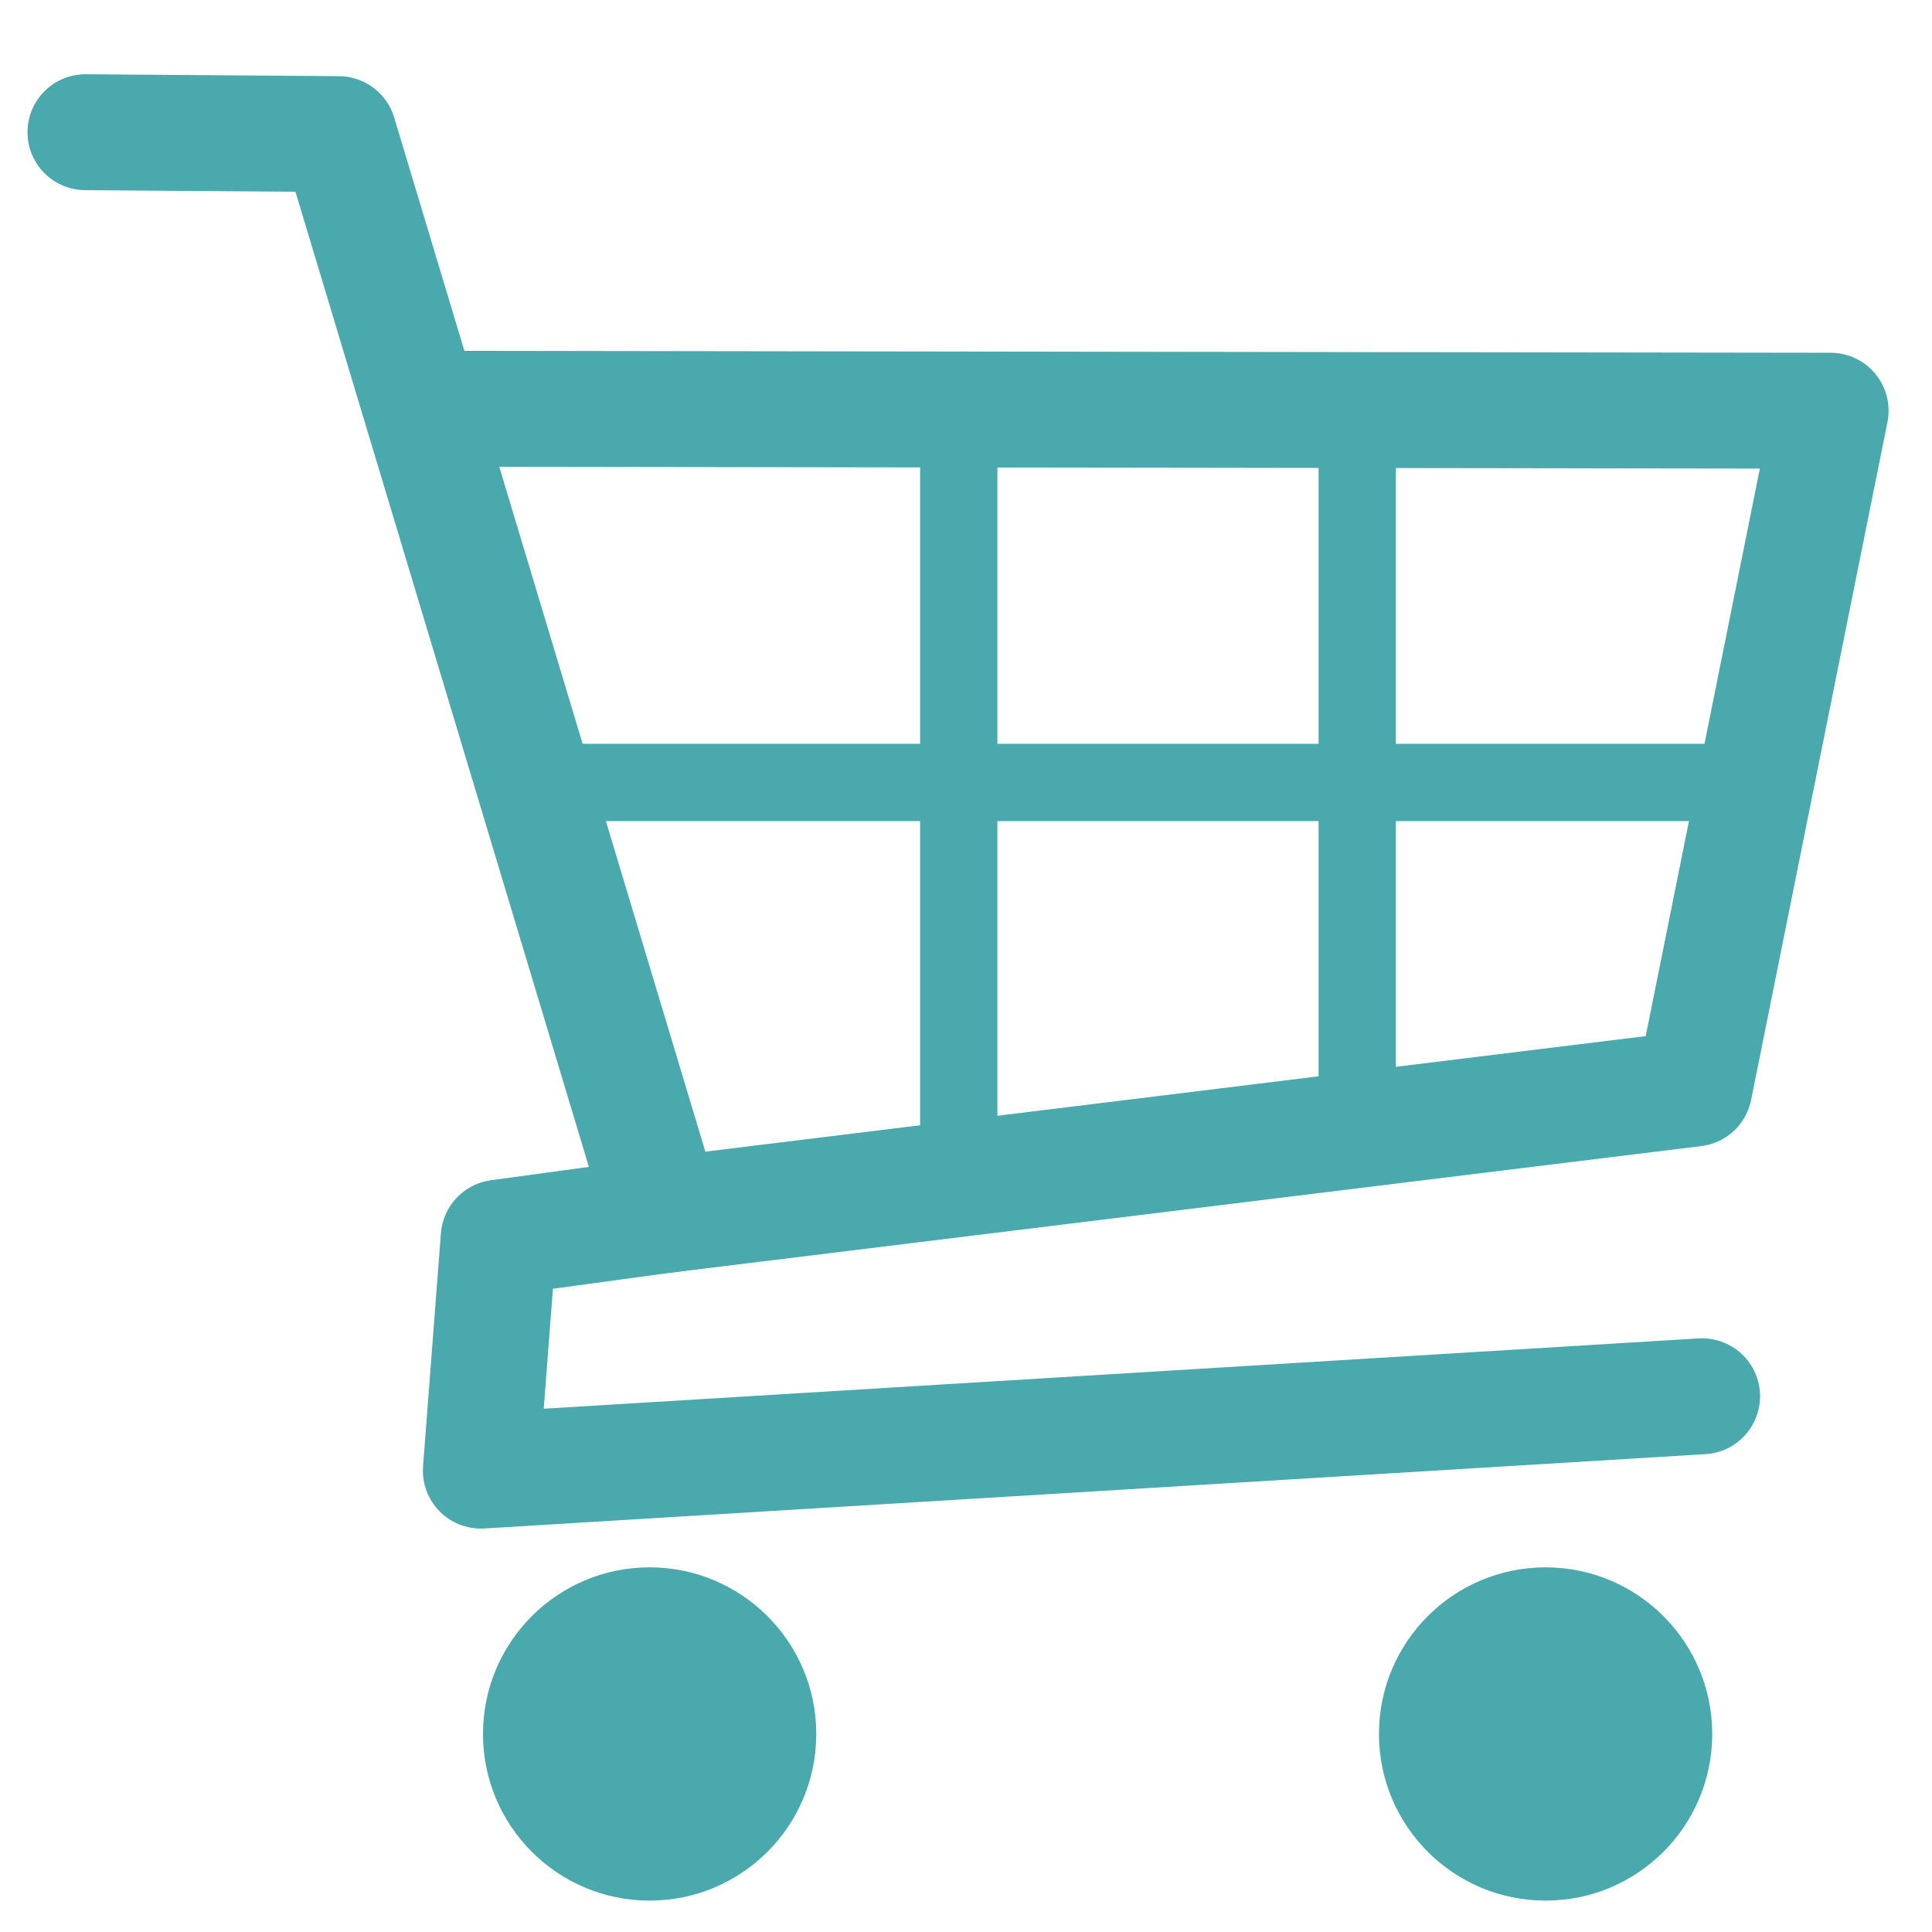 <?xml version="1.0" encoding="utf-8"?>
<!-- Generator: Adobe Illustrator 16.0.0, SVG Export Plug-In . SVG Version: 6.00 Build 0)  -->
<!DOCTYPE svg PUBLIC "-//W3C//DTD SVG 1.1//EN" "http://www.w3.org/Graphics/SVG/1.1/DTD/svg11.dtd">
<svg version="1.1" id="Layer_1" xmlns="http://www.w3.org/2000/svg" xmlns:xlink="http://www.w3.org/1999/xlink" x="0px" y="0px"
	 width="100px" height="100px" viewBox="0 0 100 100" enable-background="new 0 0 100 100" xml:space="preserve">
<polyline fill="none" stroke="#49A9AC" stroke-width="6" stroke-linecap="round" stroke-linejoin="round" stroke-miterlimit="10" points="
	4.423,6.843 17.529,6.943 34.365,62.896 87.696,56.343 94.753,21.259 23.275,21.158 "/>
<polyline fill="none" stroke="#49A9AC" stroke-width="6" stroke-linecap="round" stroke-linejoin="round" stroke-miterlimit="10" points="
	88.1,72.271 24.889,76.119 25.813,64.063 35.875,62.688 "/>
<circle fill="#49A9AC" cx="33.625" cy="89.75" r="8.625"/>
<circle fill="#49A9AC" cx="80" cy="89.75" r="8.625"/>
<line fill="none" stroke="#49A9AC" stroke-width="4" stroke-miterlimit="10" x1="49.625" y1="21.125" x2="49.625" y2="60"/>
<line fill="none" stroke="#49A9AC" stroke-width="4" stroke-miterlimit="10" x1="70.25" y1="21.125" x2="70.25" y2="60"/>
<line fill="none" stroke="#49A9AC" stroke-width="4" stroke-miterlimit="10" x1="28.25" y1="40.5" x2="89.875" y2="40.5"/>
</svg>
